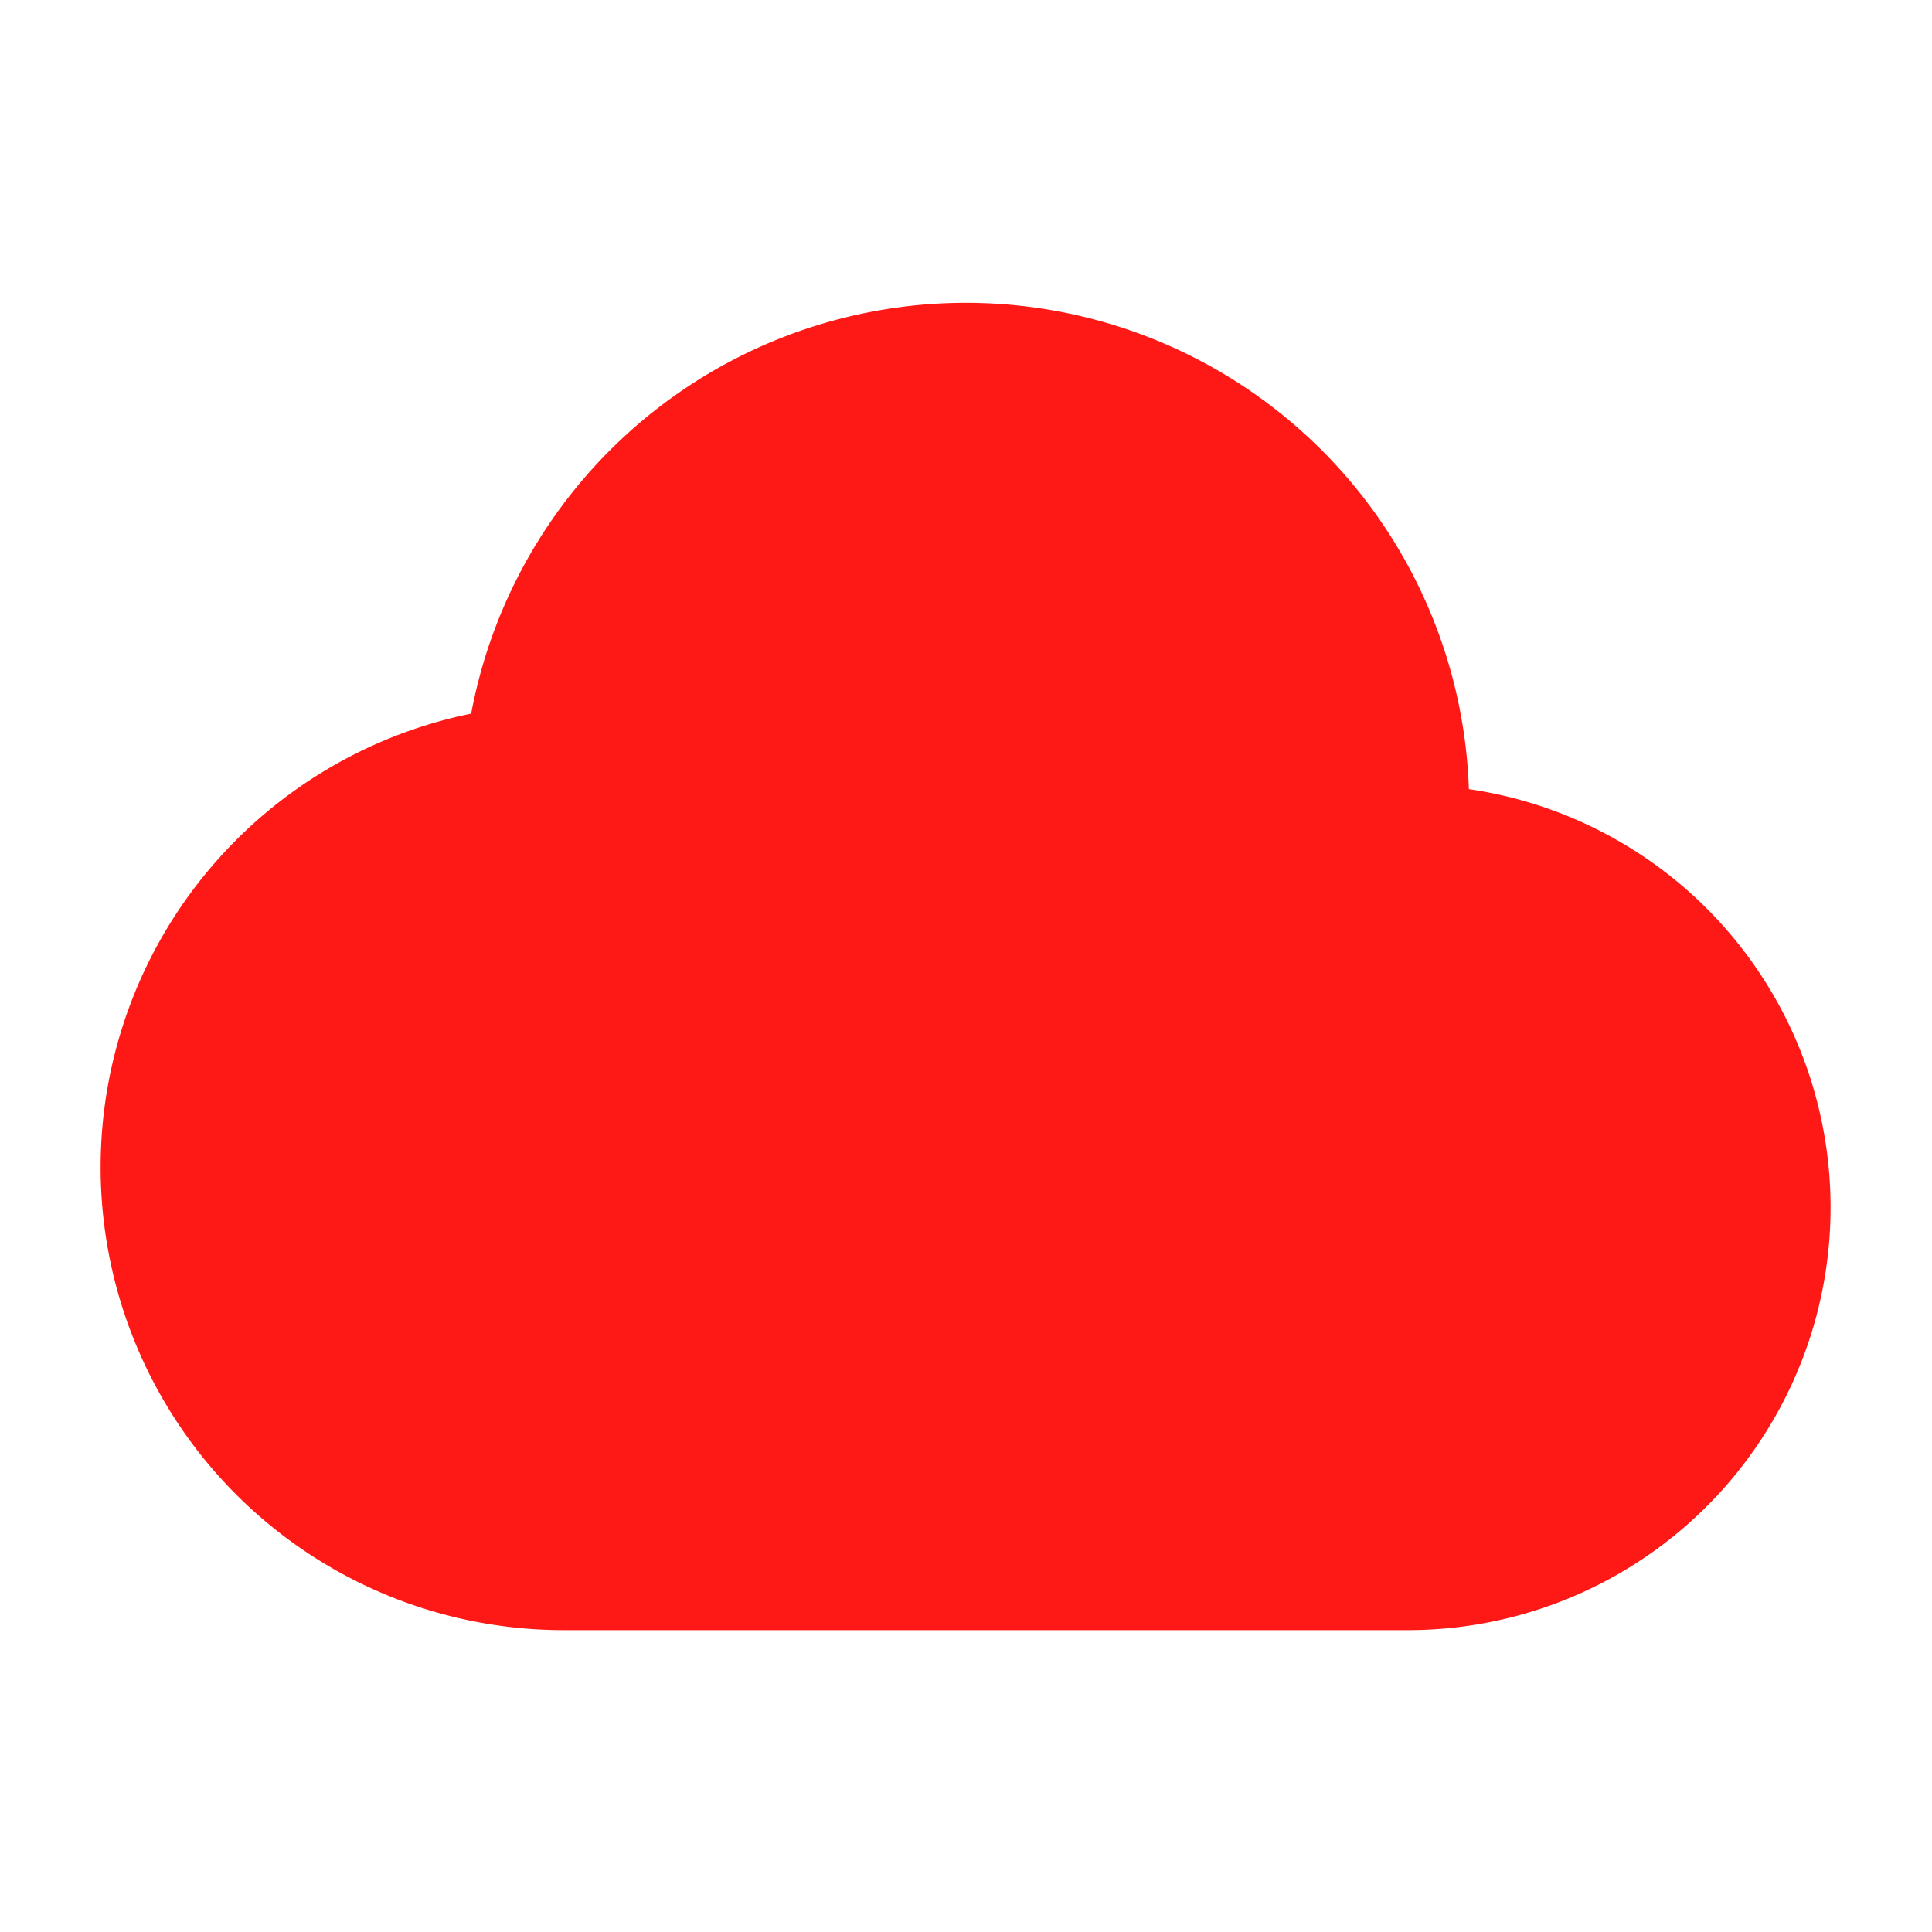 <svg xmlns="http://www.w3.org/2000/svg" width="24" height="24" fill="none"><path fill="#FF1916" d="M1.25 14.5a5.752 5.752 0 0 1 4.603-5.635 6.252 6.252 0 0 1 12.394.938A5.251 5.251 0 0 1 17.5 20.25H7a5.75 5.75 0 0 1-5.75-5.75Z"/></svg>